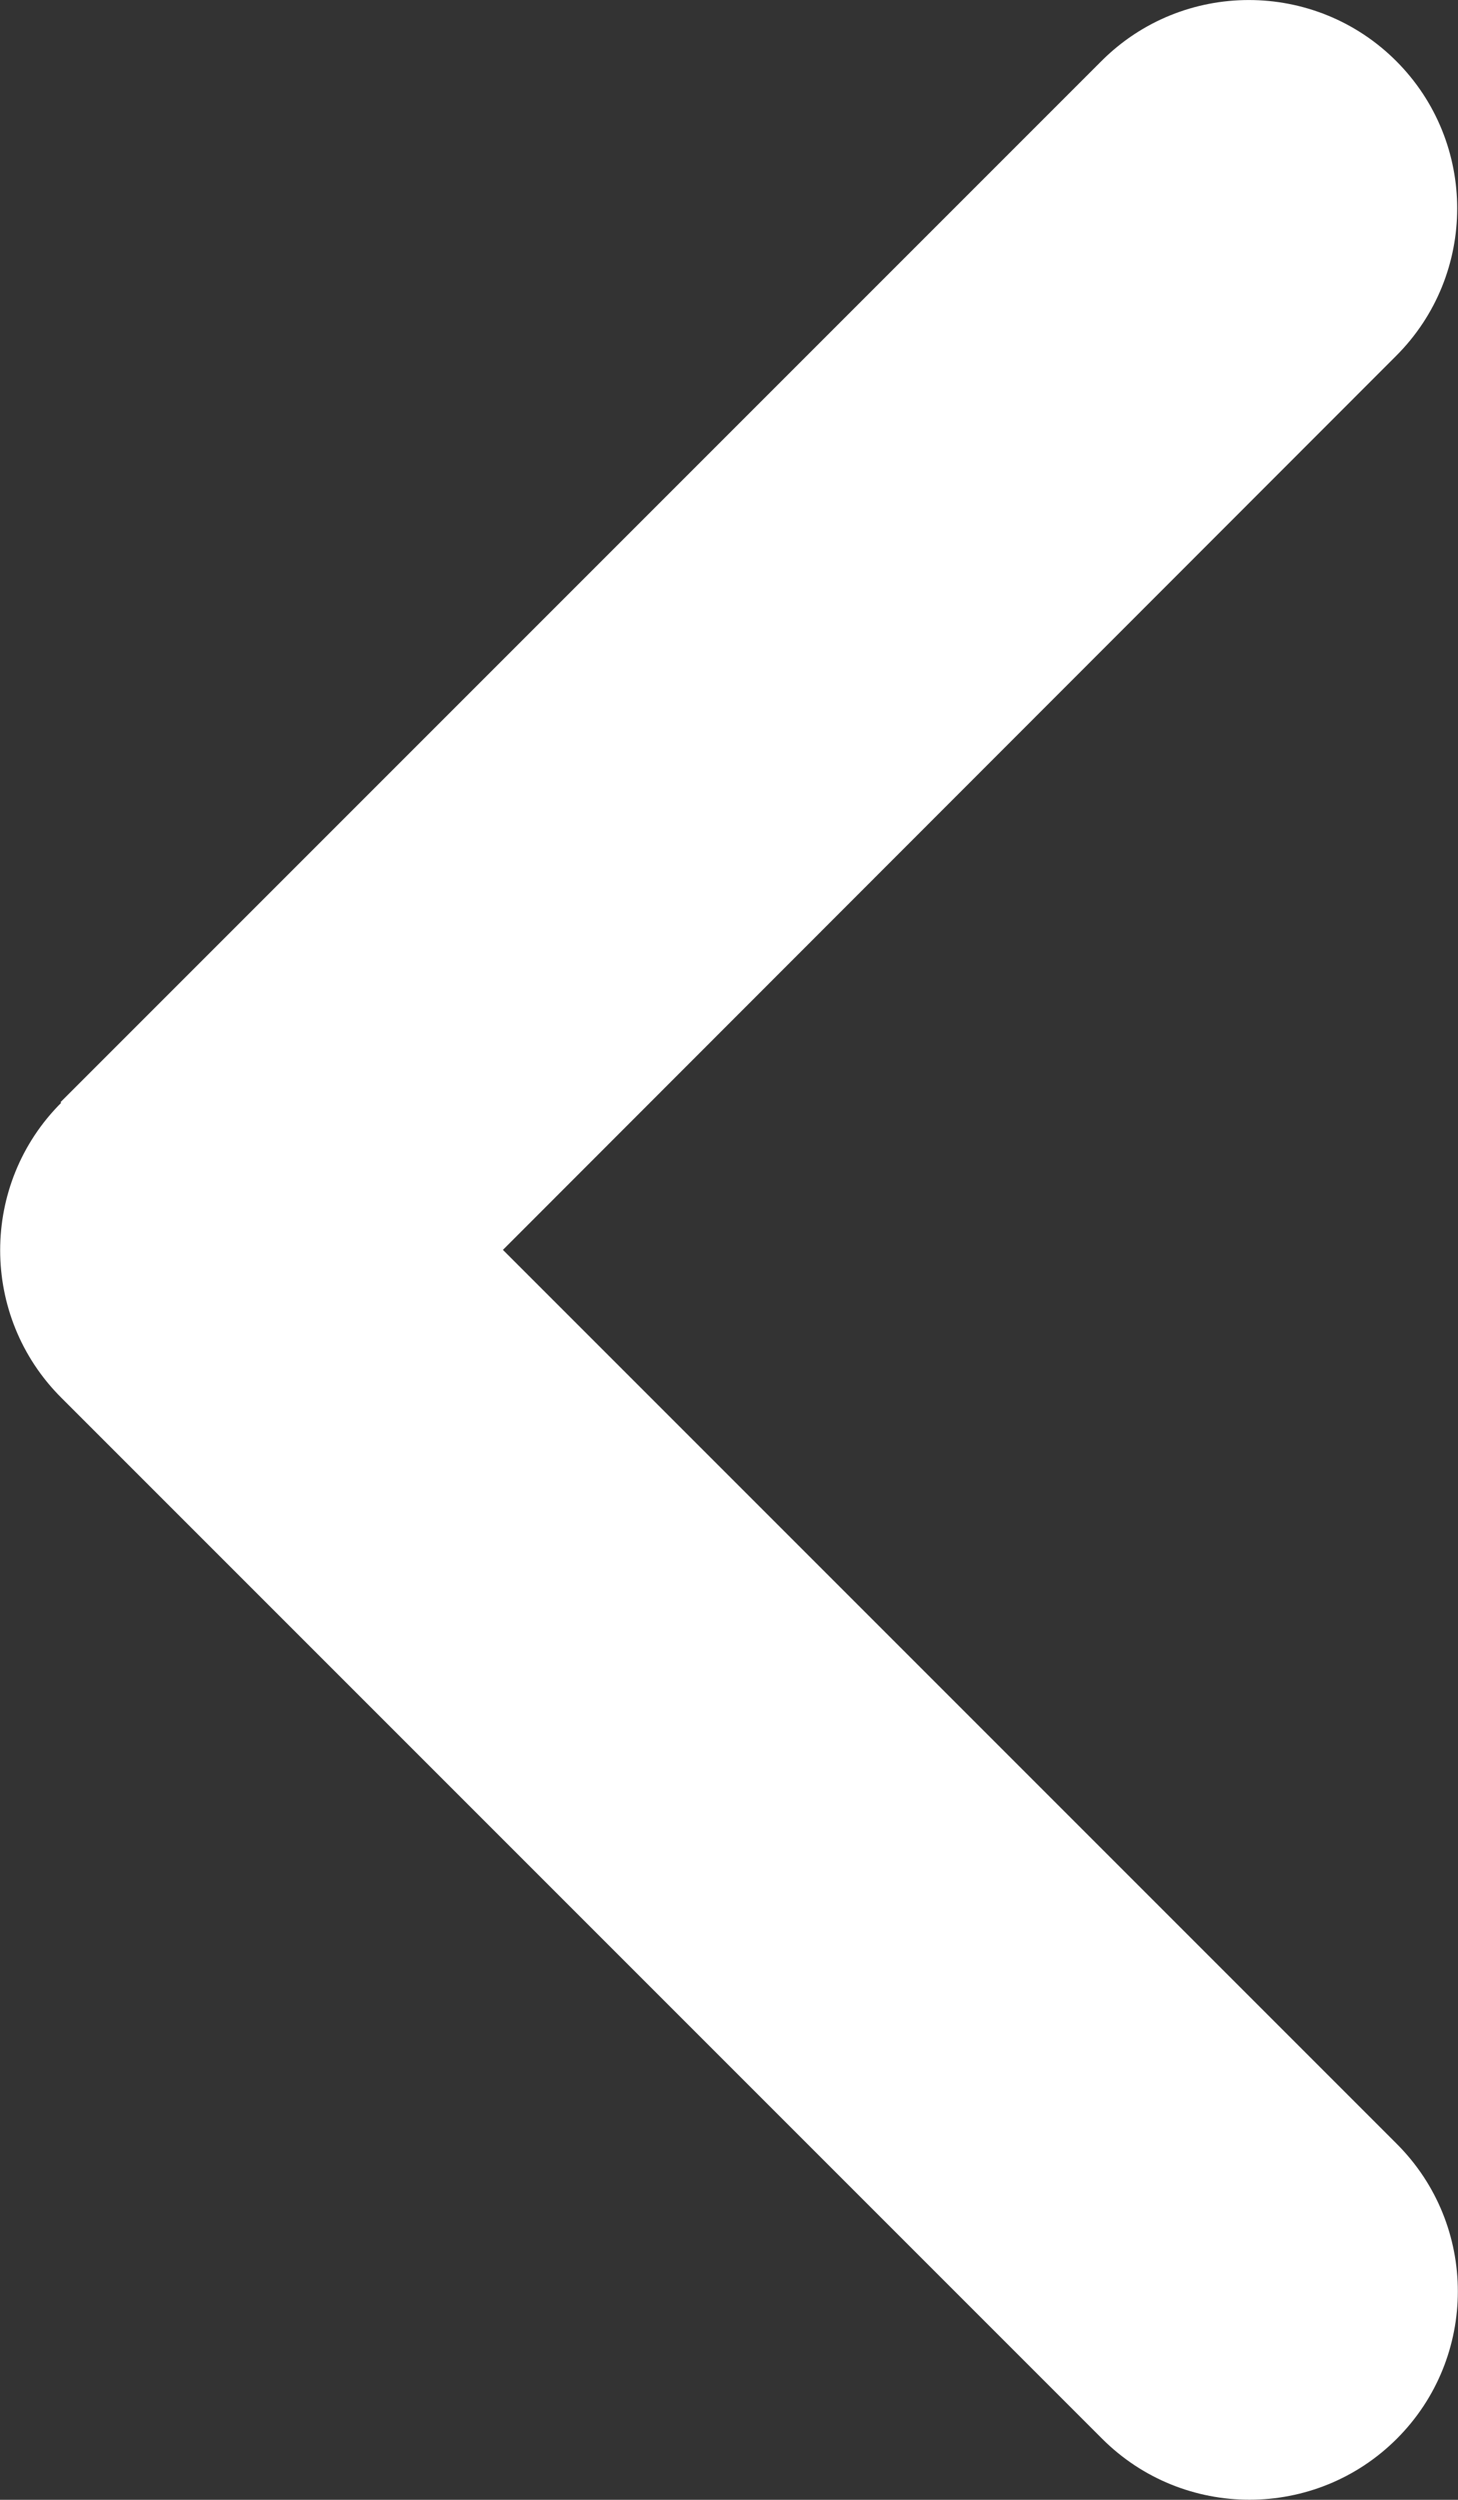 <svg xmlns="http://www.w3.org/2000/svg" viewBox="32 63.92 224.1 384.17"><rect x="32" y="63.92" width="224.1" height="384.17" fill="#333333" stroke="none"/><path d="M41.4 233.4c-12.5 12.5-12.5 32.8 0 45.3l160 160c12.5 12.5 32.8 12.5 45.3 0s12.5-32.8 0-45.3L109.3 256 246.6 118.6c12.5-12.5 12.5-32.8 0-45.3s-32.8-12.5-45.3 0l-160 160z" fill="#ffffff"></path></svg>